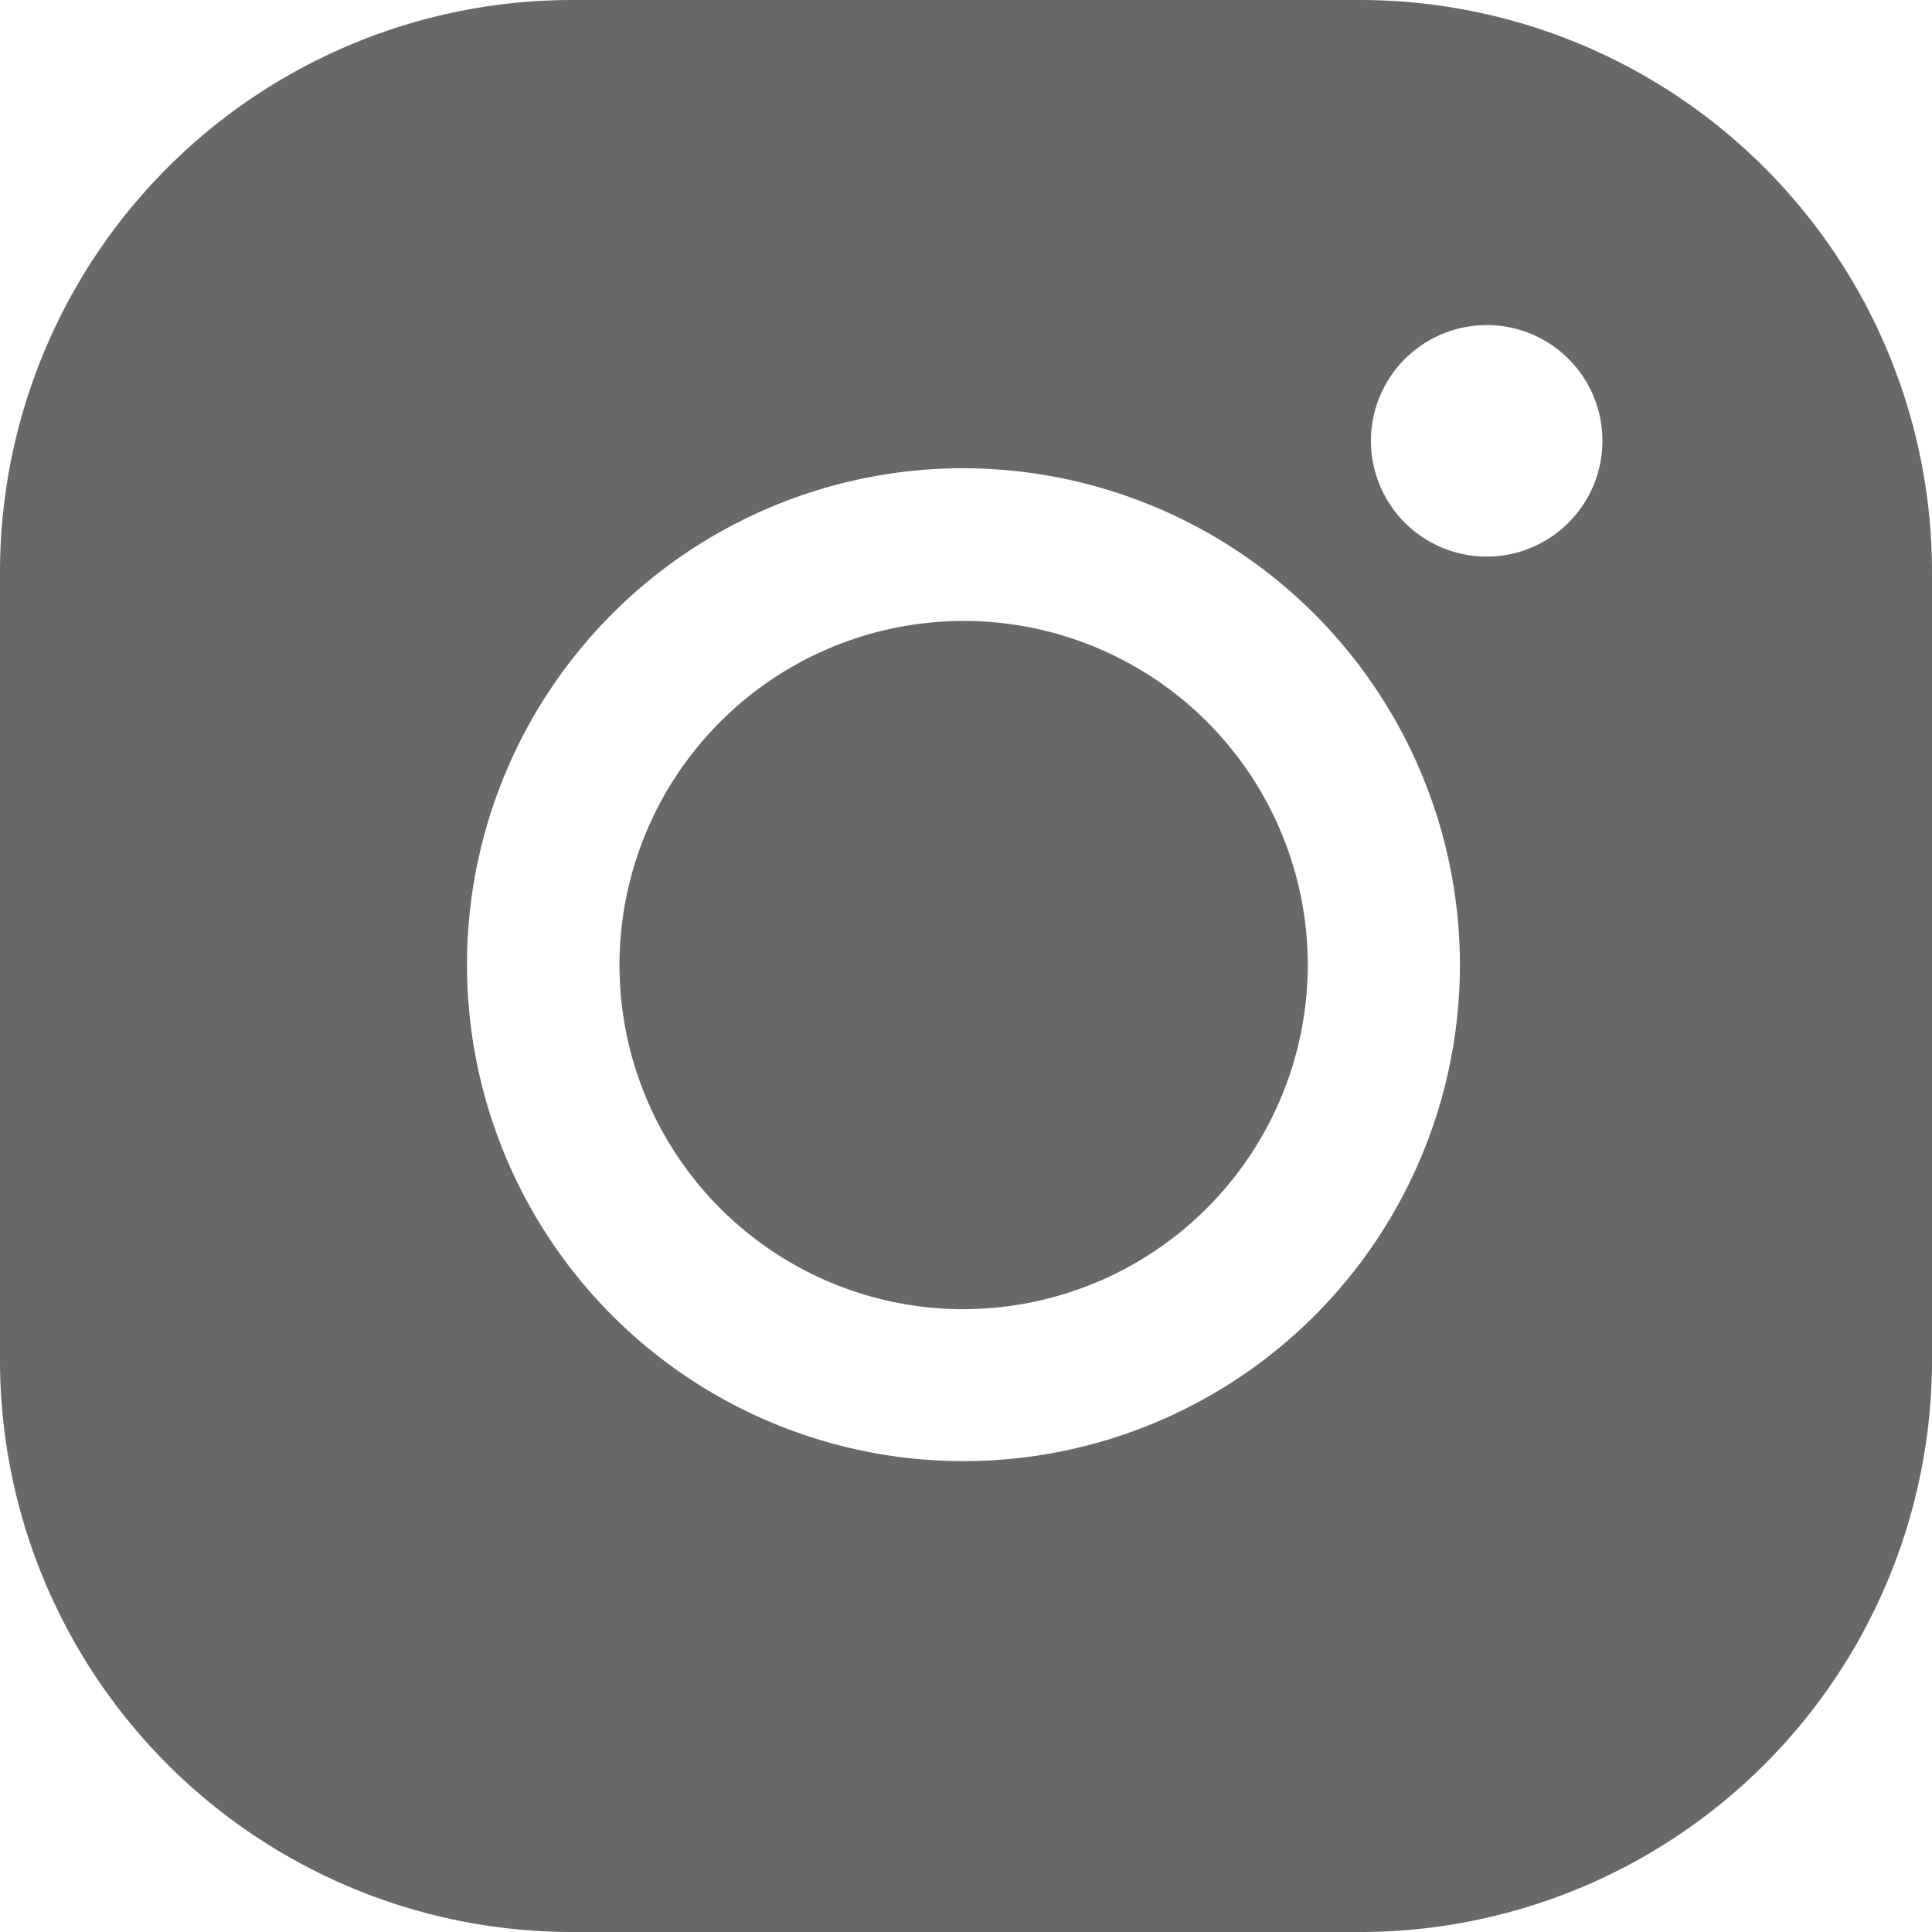 <svg id="insta-icon" xmlns="http://www.w3.org/2000/svg" xmlns:xlink="http://www.w3.org/1999/xlink" width="32" height="32" viewBox="0 0 32 32">
  <defs>
    <clipPath id="clip-path">
      <rect id="Rechteck_9200" data-name="Rechteck 9200" width="32" height="32" fill="#686868"/>
    </clipPath>
  </defs>
  <g id="Gruppe_23144" data-name="Gruppe 23144" clip-path="url(#clip-path)">
    <path id="Pfad_48832" data-name="Pfad 48832" d="M22.534,32H9.465A9.476,9.476,0,0,1,0,22.535V9.466A9.477,9.477,0,0,1,9.465,0H22.534A9.477,9.477,0,0,1,32,9.466V22.535A9.475,9.475,0,0,1,22.534,32M15.961,7.755a8.223,8.223,0,1,0,8.22,8.225h0a8.234,8.234,0,0,0-8.22-8.224m8.66-2.371A1.917,1.917,0,1,0,26.541,7.3a1.916,1.916,0,0,0-1.919-1.916h0Zm-8.66,16.3a5.7,5.7,0,1,1,5.7-5.707v.006a5.709,5.709,0,0,1-5.7,5.7" fill="#686868"/>
  </g>
</svg>
